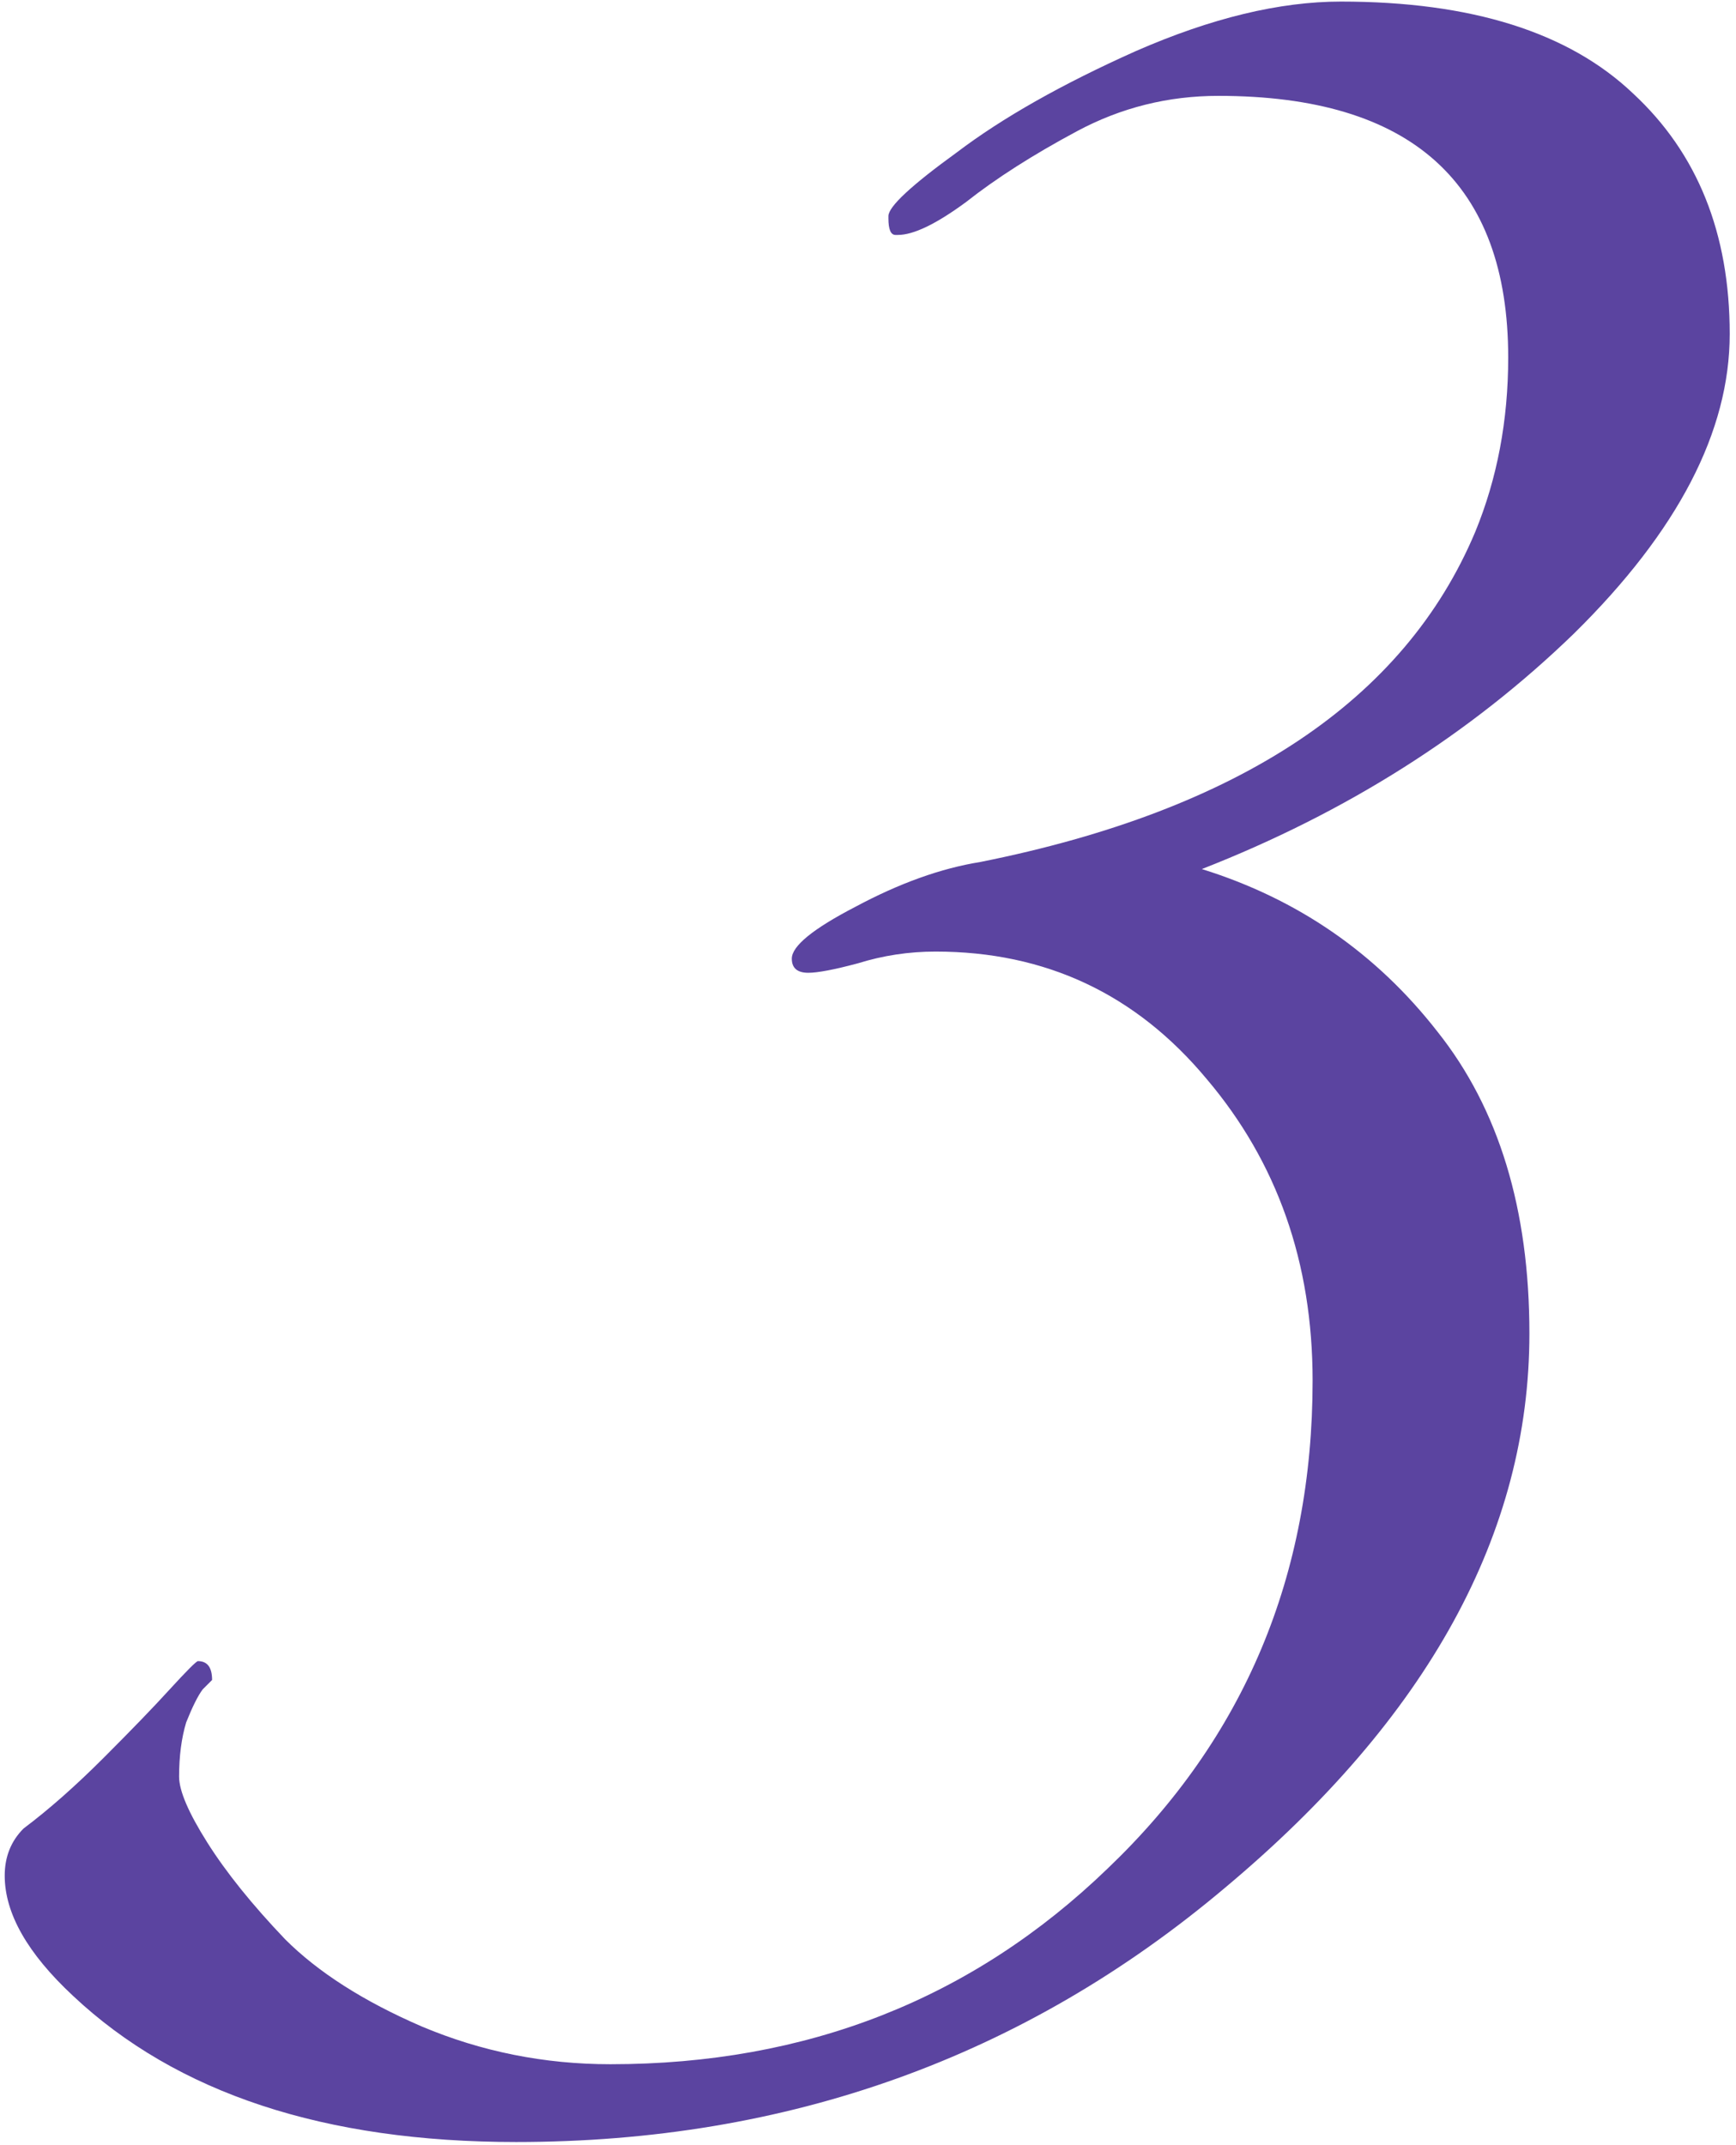 <?xml version="1.0" encoding="UTF-8"?> <svg xmlns="http://www.w3.org/2000/svg" width="221" height="273" viewBox="0 0 221 273" fill="none"><path d="M153 110.6C165.2 114.4 175.2 121.3 183 131.3C190.8 141.1 194.7 153.9 194.7 169.7C194.7 195.1 181.8 218.6 156 240.2C130.4 261.8 100.3 272.6 65.7 272.6C41.3 272.6 22.5 266.4 9.3 254C3.5 248.6 0.6 243.5 0.6 238.7C0.6 236.3 1.4 234.3 3 232.7C6.2 230.3 9.6 227.3 13.2 223.7C16.8 220.1 19.6 217.2 21.6 215C23.8 212.6 25 211.4 25.2 211.4C26.4 211.4 27 212.2 27 213.8L25.8 215C25.2 215.8 24.5 217.2 23.7 219.2C23.1 221.2 22.8 223.5 22.8 226.1C22.8 227.9 24 230.7 26.4 234.5C28.8 238.3 32.1 242.4 36.3 246.8C40.5 251 46.3 254.7 53.7 257.9C61.3 261.1 69.3 262.7 77.7 262.7C102.7 262.7 123.8 254.4 141 237.8C158.4 221.2 167.1 200.5 167.1 175.7C167.1 160.7 162.6 147.9 153.6 137.3C144.6 126.5 133.1 121.1 119.1 121.1C115.7 121.1 112.4 121.6 109.2 122.6C106.2 123.4 104.1 123.8 102.9 123.8C101.5 123.8 100.8 123.2 100.8 122C100.8 120.4 103.5 118.2 108.9 115.4C114.5 112.4 119.8 110.5 124.8 109.7C157.8 103.1 178.8 89.1 187.8 67.7C190.6 60.9 192 53.5 192 45.5C192 23.3 179.7 12.2 155.1 12.2C148.7 12.2 142.7 13.7 137.1 16.7C131.5 19.7 126.8 22.7 123 25.7C119.2 28.5 116.3 29.9 114.3 29.9H114C113.4 29.9 113.1 29.2 113.1 27.8V27.5C113.1 26.3 116 23.6 121.8 19.4C127.6 15 135.2 10.7 144.6 6.5C154.2 2.3 162.9 0.2 170.7 0.2C187.3 0.2 199.7 4.1 207.9 11.9C216.1 19.5 220.2 29.7 220.2 42.5C220.2 54.9 213.6 67.6 200.4 80.6C187.2 93.4 171.4 103.4 153 110.6Z" fill="#5B44A0"></path></svg> 